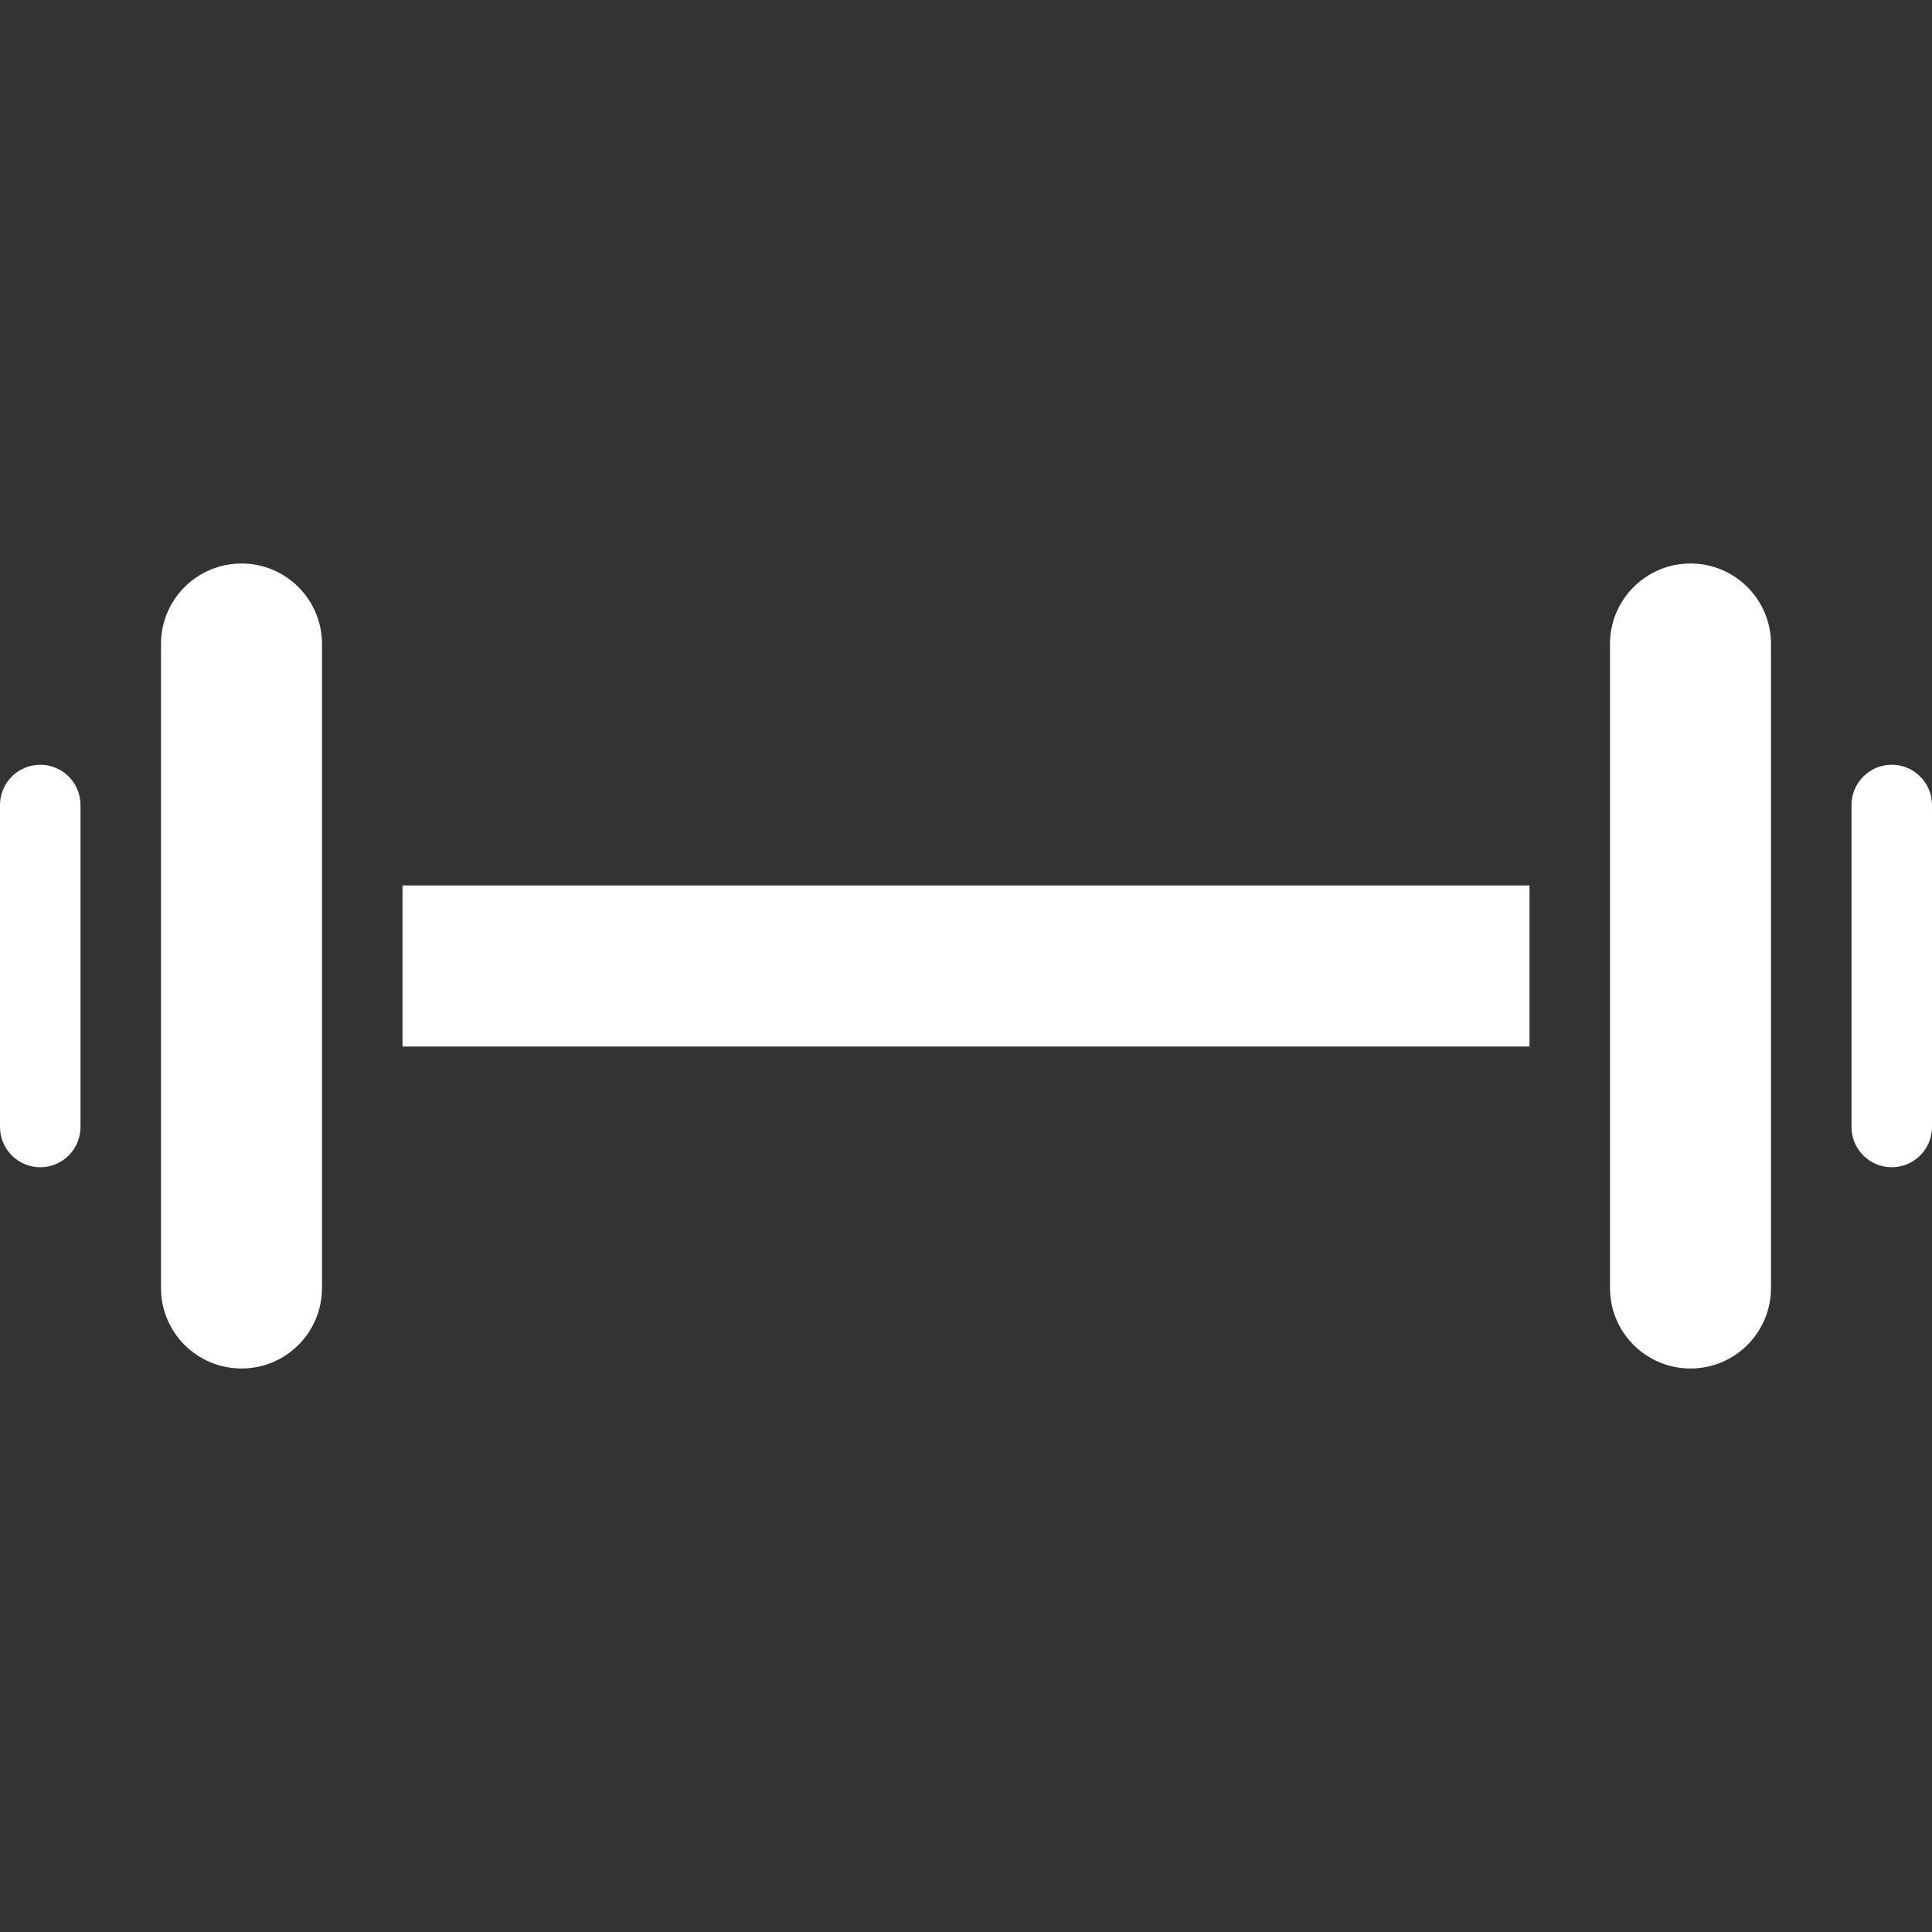 <?xml version="1.0" encoding="UTF-8"?>
<svg width="48px" height="48px" viewBox="0 0 48 48" version="1.1" xmlns="http://www.w3.org/2000/svg" xmlns:xlink="http://www.w3.org/1999/xlink">
    <rect x="0" y="0" width="48" height="48" fill="#333333" stroke="none"/>
    <!-- Generator: Sketch 48.1 (47250) - http://www.bohemiancoding.com/sketch -->
    <title>Artboard Copy 8</title>
    <desc>Created with Sketch.</desc>
    <defs></defs>
    <g id="Page-1" stroke="none" stroke-width="1" fill="none" fill-rule="evenodd">
        <g id="Artboard-Copy-8" fill="#FFFFFF">
            <path d="M1,19 C1.552,19 2,19.448 2,20 L2,28 C2,28.552 1.552,29 1,29 C0.448,29 6.76353751e-17,28.552 0,28 L0,20 C-6.76353751e-17,19.448 0.448,19 1,19 Z M6,14 C7.105,14 8,14.895 8,16 L8,32 C8,33.105 7.105,34 6,34 C4.895,34 4,33.105 4,32 L4,16 C4,14.895 4.895,14 6,14 Z M42,14 C43.105,14 44,14.895 44,16 L44,32 C44,33.105 43.105,34 42,34 C40.895,34 40,33.105 40,32 L40,16 C40,14.895 40.895,14 42,14 Z M47,19 C47.552,19 48,19.448 48,20 L48,28 C48,28.552 47.552,29 47,29 C46.448,29 46,28.552 46,28 L46,20 C46,19.448 46.448,19 47,19 Z M10,22 L38,22 L38,26 L10,26 L10,22 Z" id="Combined-Shape"></path>
        </g>
    </g>
</svg>